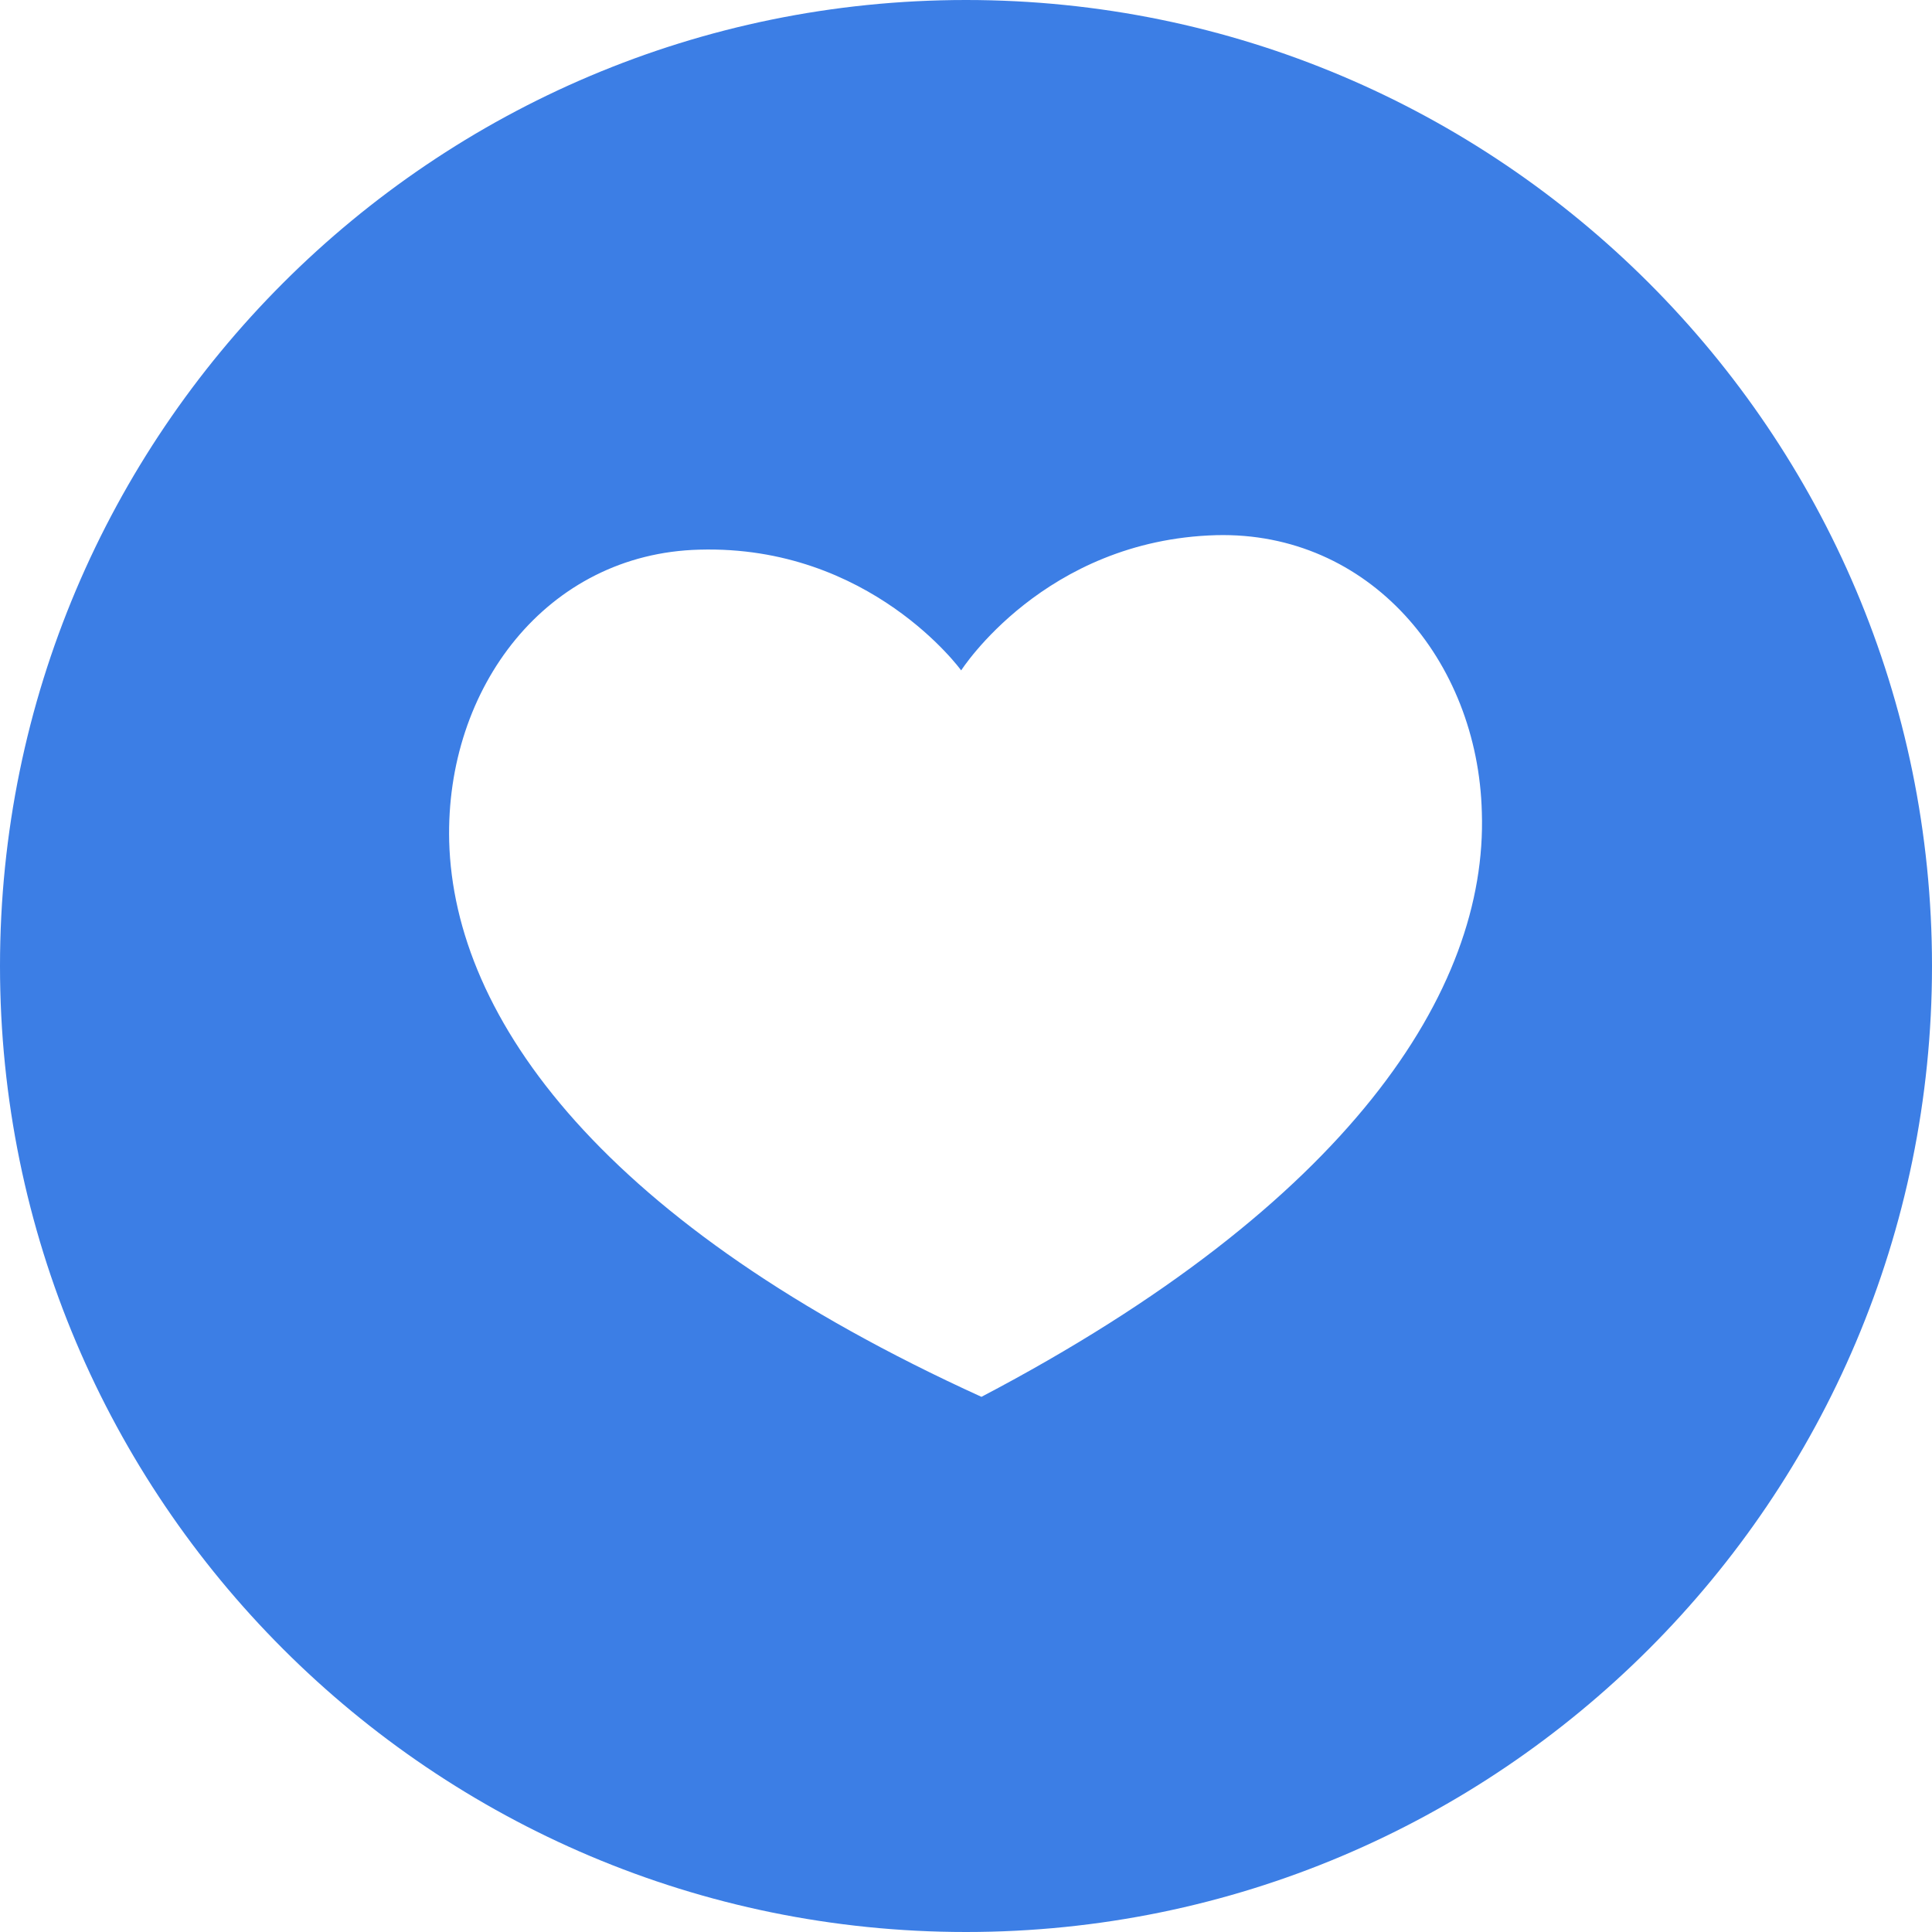 <?xml version="1.0" encoding="UTF-8"?>
<!-- Generator: Adobe Illustrator 27.1.1, SVG Export Plug-In . SVG Version: 6.00 Build 0)  -->
<svg xmlns="http://www.w3.org/2000/svg" xmlns:xlink="http://www.w3.org/1999/xlink" version="1.1" id="Layer_1" x="0px" y="0px" viewBox="0 0 200 200" style="enable-background:new 0 0 200 200;" xml:space="preserve">
<style type="text/css">
	.st0{fill:#3C7EE5;}
</style>
<path class="st0" d="M100,0C44.8,0,0,44.8,0,100s44.8,100,100,100s100-44.8,100-100S155.2,0,100,0z M101.6,144.6  c-39.1-17.8-54.6-39.1-55.1-57.5c-0.4-15.9,10.1-29.8,25.9-30.2c17.7-0.5,27.1,12.5,27.1,12.5s8.6-13.5,26.4-14  c15.8-0.4,27.1,12.9,27.5,28.7C154,102.5,139.7,124.6,101.6,144.6z"></path>
</svg>
